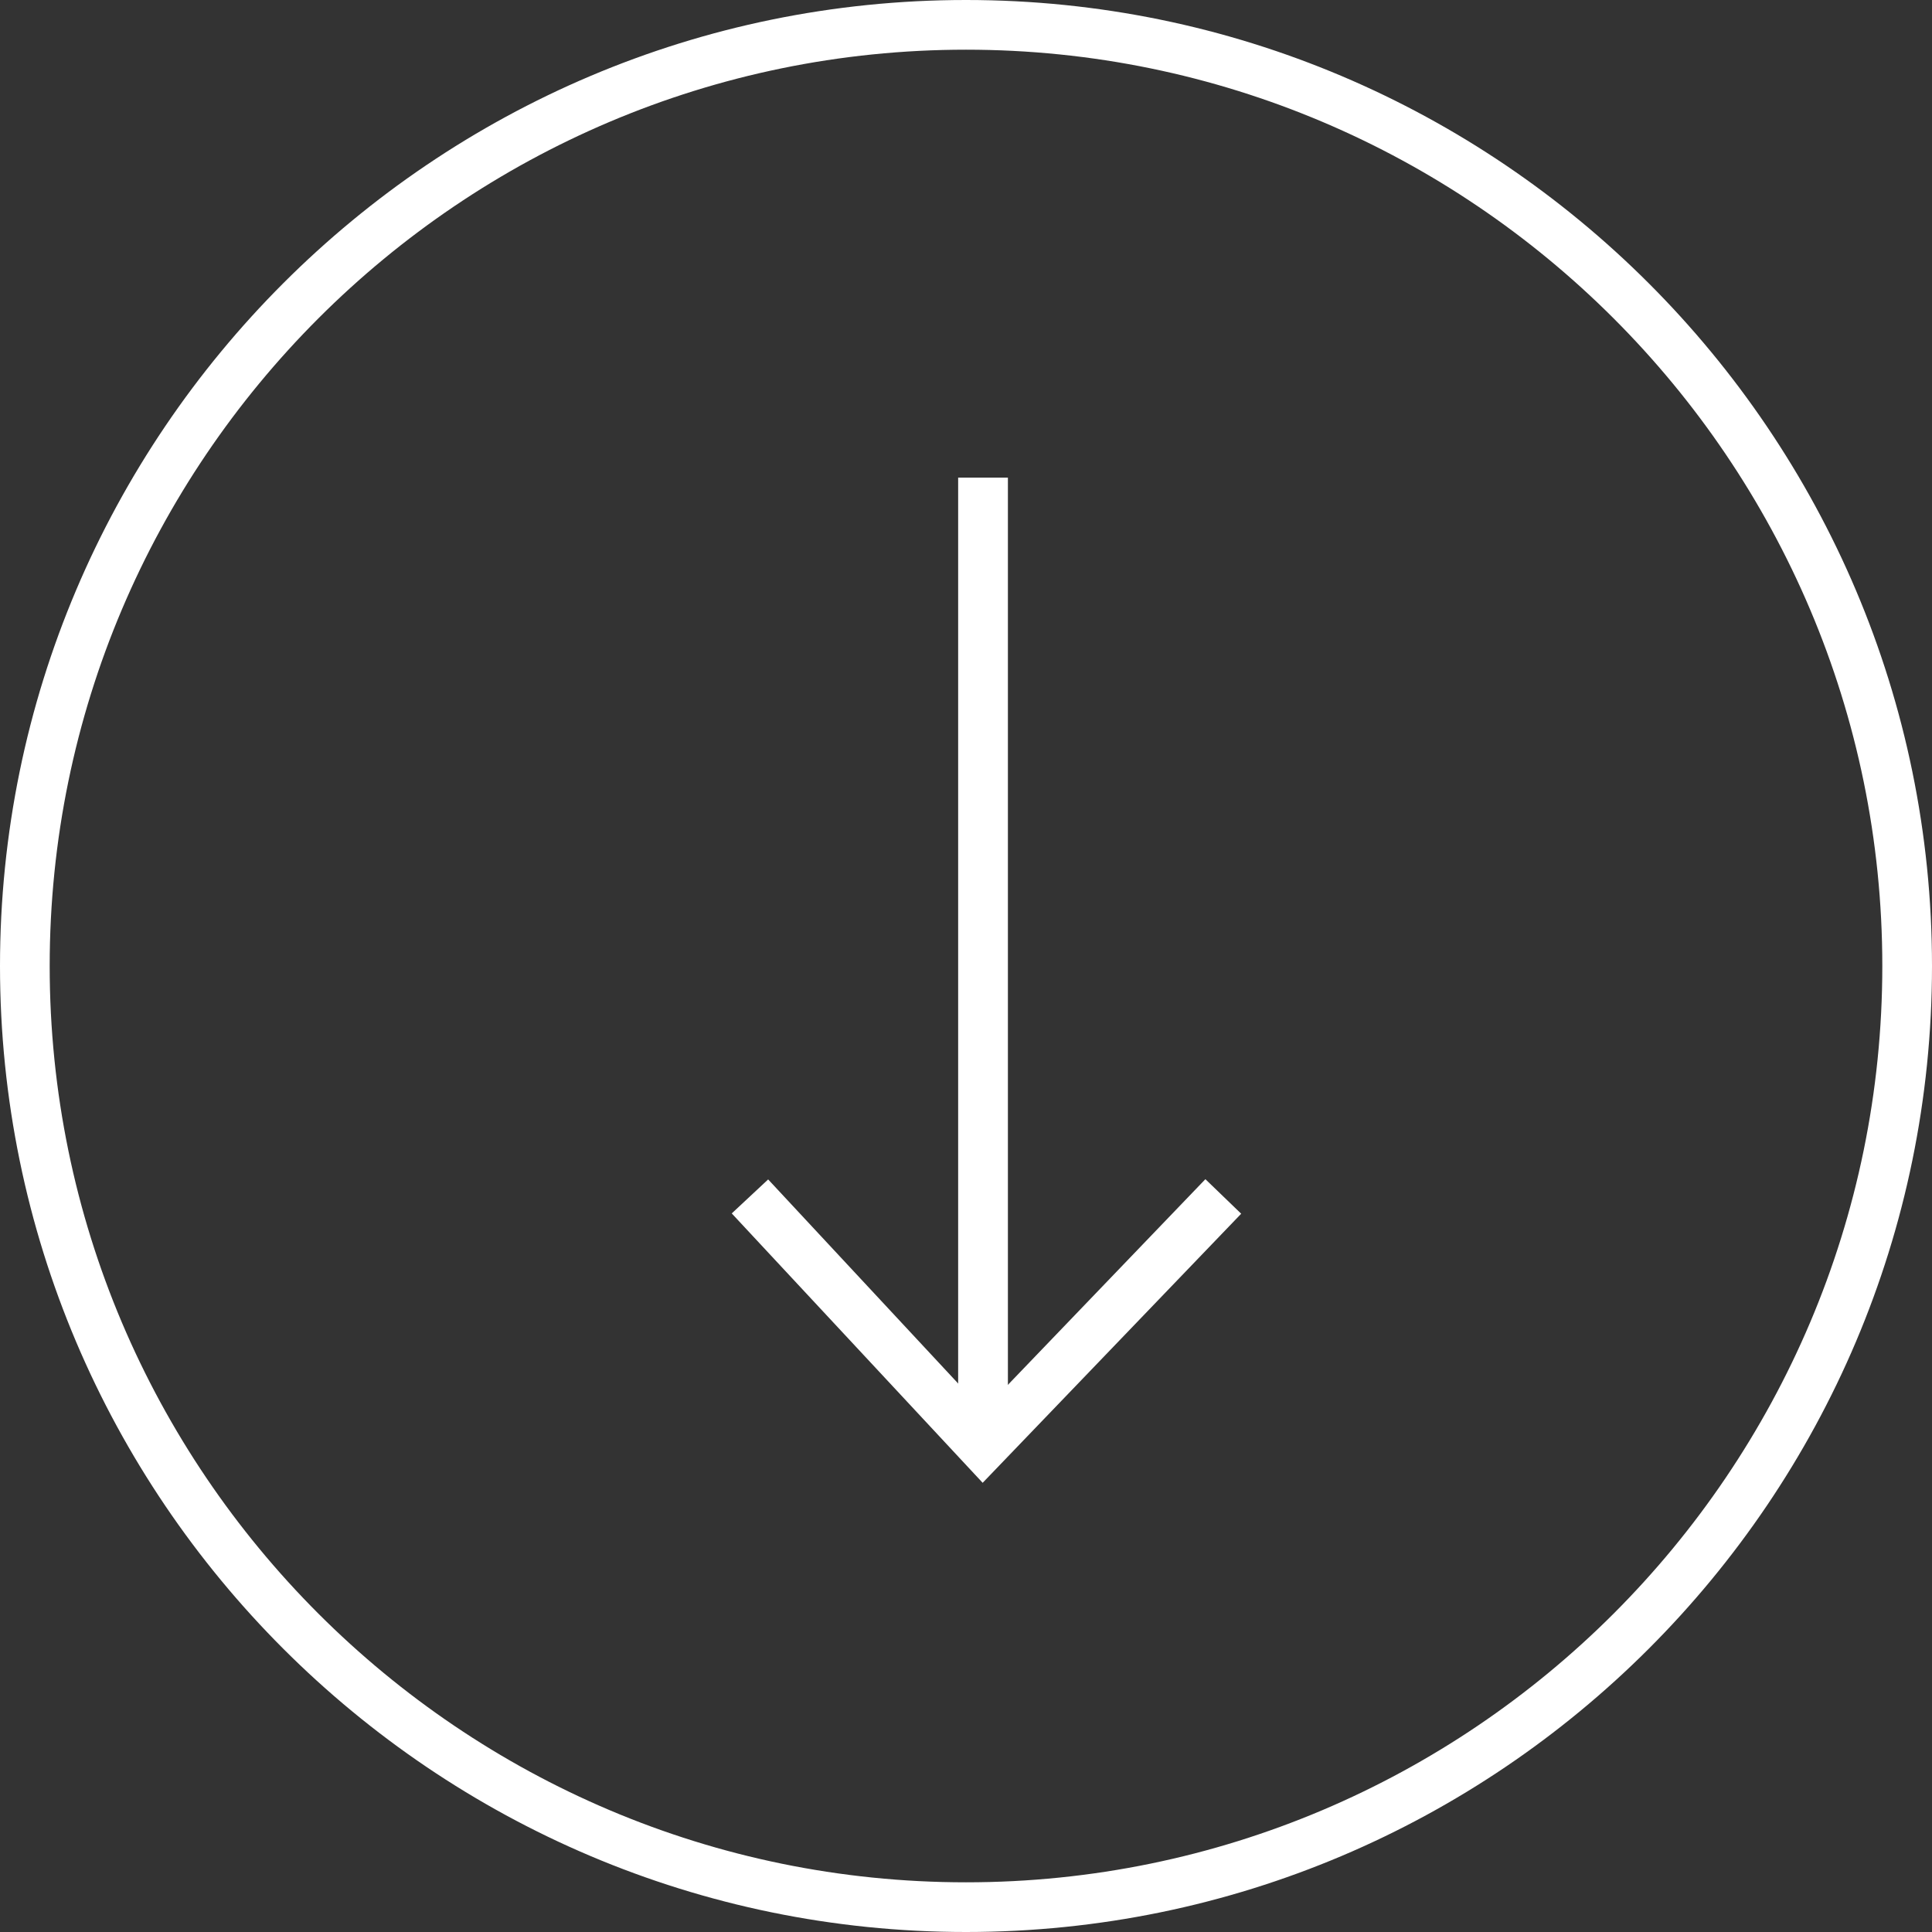 <svg width="32" height="32" viewBox="0 0 32 32" fill="none" xmlns="http://www.w3.org/2000/svg">
<rect x="0" y="0" width="32" height="32" fill="#333333" stroke="none"/>
<path d="M32 16C32 24.823 24.822 32 16 32C7.178 32 -3.13747e-07 24.822 -6.99382e-07 16C-1.08507e-06 7.177 7.178 -3.13747e-07 16 -6.99382e-07C24.822 -1.08502e-06 32 7.178 32 16ZM0.823 16C0.823 24.368 7.631 31.177 16 31.177C24.368 31.177 31.177 24.369 31.177 16C31.177 7.632 24.369 0.823 16 0.823C7.632 0.823 0.823 7.631 0.823 16Z" fill="white"/>
<path d="M15.87 23.961L15.87 7.911L16.694 7.911L16.694 23.961L15.87 23.961Z" fill="white"/>
<path d="M20.558 20.103L16.276 24.56L12.12 20.098L12.723 19.535L16.286 23.362L19.965 19.531L20.558 20.103Z" fill="white"/>
</svg>
